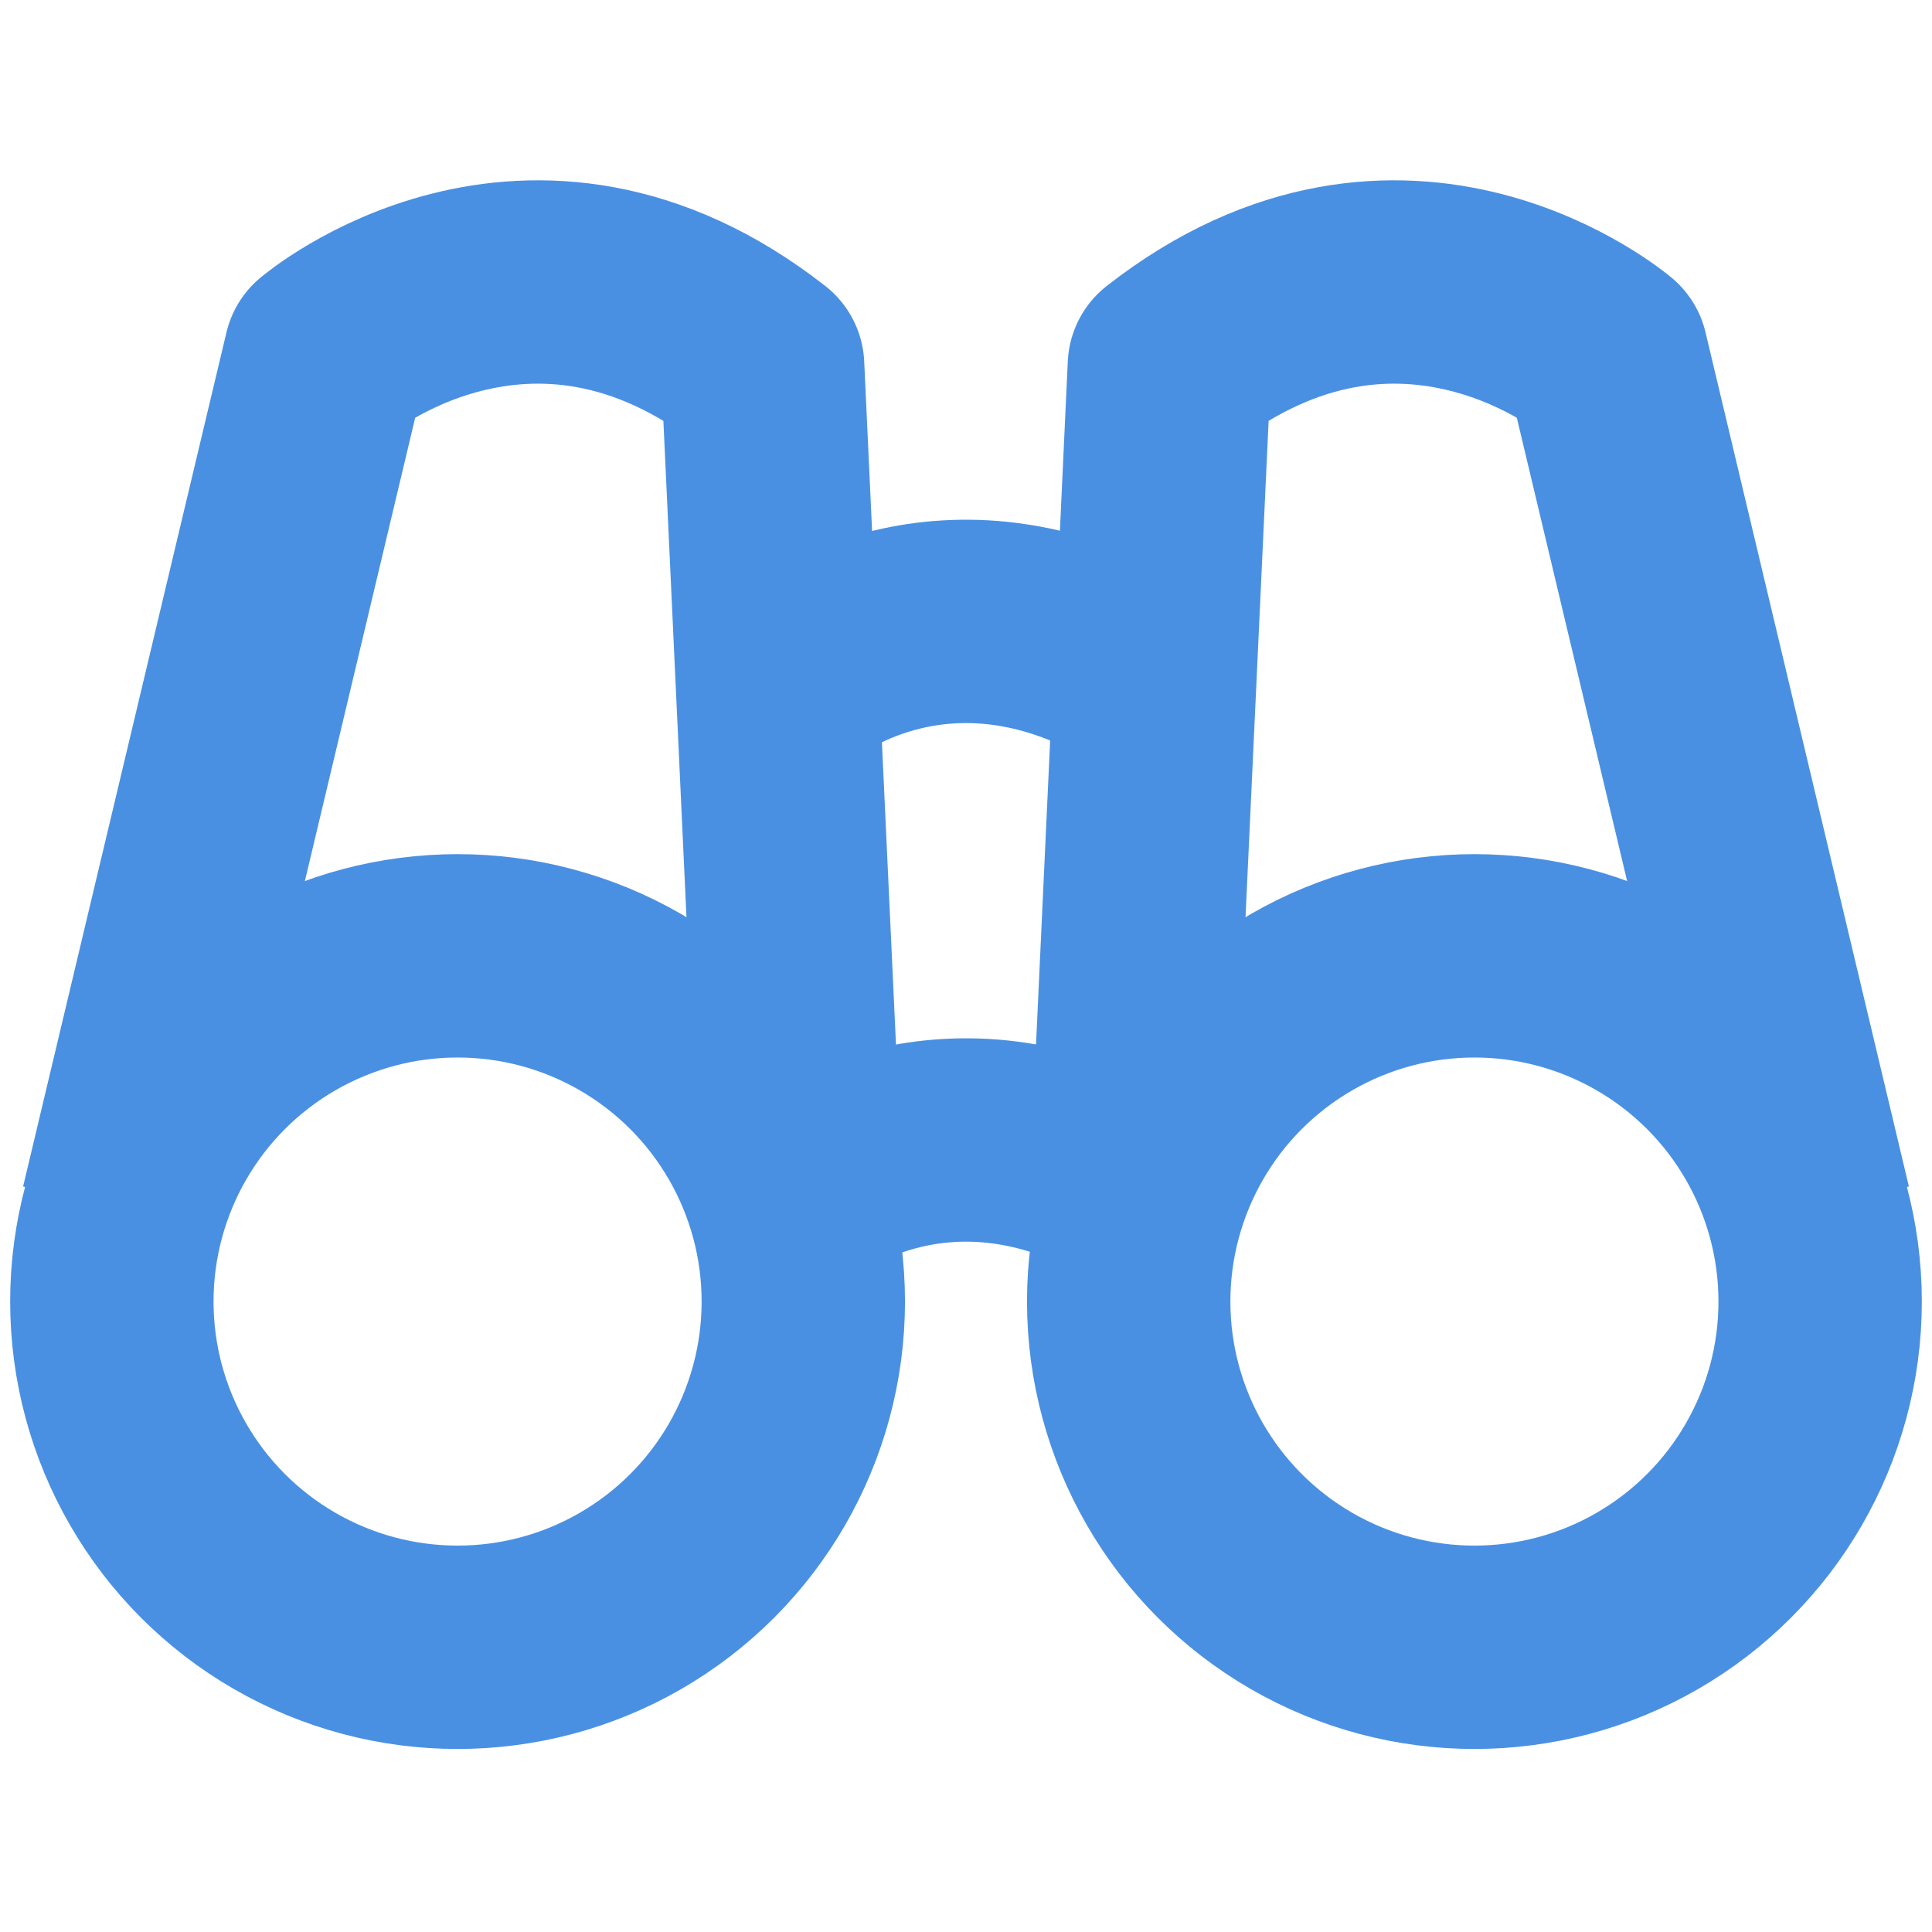 <?xml version="1.0" encoding="utf-8"?>
<!-- Generator: Adobe Illustrator 21.1.0, SVG Export Plug-In . SVG Version: 6.00 Build 0)  -->
<svg version="1.1" id="Layer_1" xmlns="http://www.w3.org/2000/svg" xmlns:xlink="http://www.w3.org/1999/xlink" x="0px" y="0px"
	 viewBox="0 0 19 19" style="enable-background:new 0 0 19 19;" xml:space="preserve">
<style type="text/css">
	.st0{fill:none;stroke:#4A90E2;stroke-width:2;stroke-linejoin:round;stroke-miterlimit:10;}
	.st1{fill:none;stroke:#4A90E2;stroke-width:2;stroke-miterlimit:10;}
</style>
<g>
	<g>
		<path class="st0" d="M7.9,11.7c0,0,1.4-1.1,3.3,0"/>
		<path class="st0" d="M7.9,6.6c0,0,1.4-1.1,3.3,0"/>
	</g>
	<g>
		<g>
			<circle class="st1" cx="14.5" cy="12.8" r="3.4"/>
		</g>
		<path class="st0" d="M17.8,11.9l-2-8.4c0,0-2-1.7-4.3,0.1l-0.4,8.6"/>
	</g>
	<g>
		<g>
			<circle class="st1" cx="4.5" cy="12.8" r="3.4"/>
		</g>
		<path class="st0" d="M1.2,11.9l2-8.4c0,0,2-1.7,4.3,0.1l0.4,8.6"/>
	</g>
</g>
</svg>